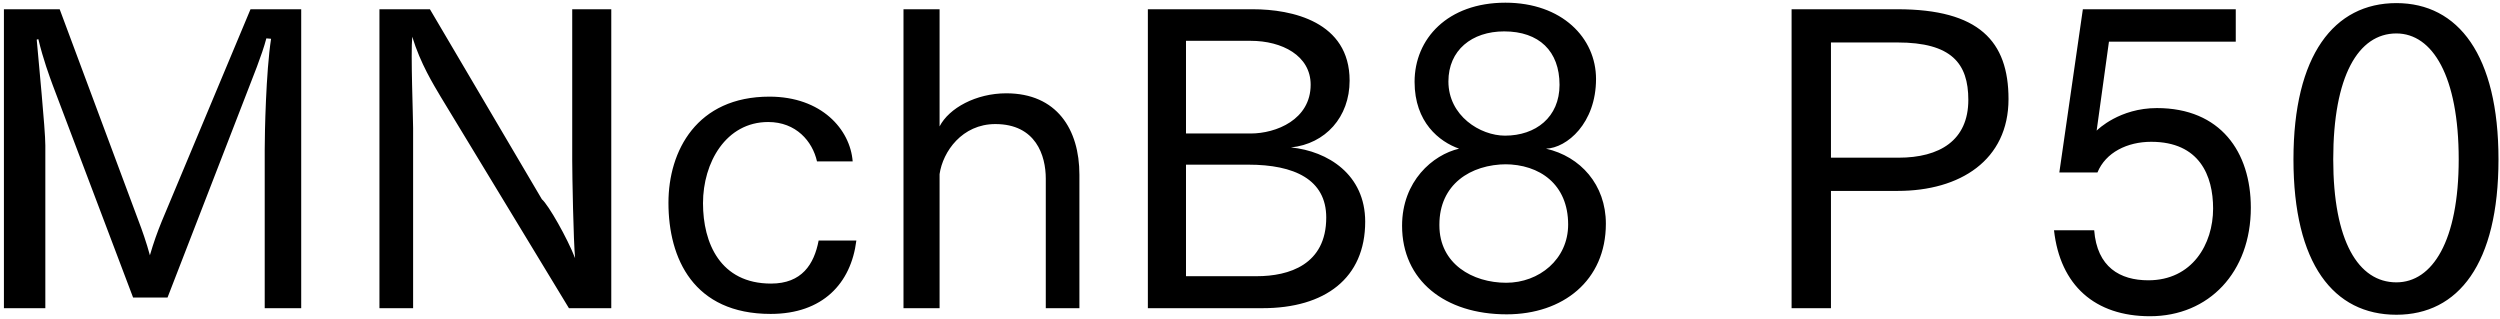<svg 
 xmlns="http://www.w3.org/2000/svg"
 xmlns:xlink="http://www.w3.org/1999/xlink"
 width="439px" height="56px">
<path fill-rule="evenodd"  fill="rgb(0, 0, 0)"
 d="M420.804,55.269 C409.787,55.269 402.731,46.340 402.731,27.978 C402.731,9.689 409.859,0.544 420.804,0.544 C431.677,0.544 438.734,9.689 438.734,27.978 C438.734,46.340 431.677,55.269 420.804,55.269 ZM420.804,5.873 C414.108,5.873 409.715,13.361 409.715,27.978 C409.715,42.308 414.108,49.580 420.804,49.580 C427.141,49.580 431.749,42.308 431.749,27.978 C431.749,13.361 427.141,5.873 420.804,5.873 ZM378.756,18.978 C389.917,18.978 395.246,26.682 395.246,36.475 C395.246,47.780 387.901,55.53 377.532,55.53 C367.883,55.53 361.763,50.12 360.683,40.436 L367.739,40.436 C368.243,46.916 372.276,49.220 377.244,49.220 C384.949,49.220 388.621,42.884 388.621,36.619 C388.621,30.859 386.245,24.90 377.748,24.90 C373.572,24.90 369.756,26.754 368.315,30.283 L361.619,30.283 L365.75,1.624 L392.6,1.624 L392.6,7.313 L370.332,7.313 L368.171,22.938 C368.388,22.722 372.204,18.978 378.756,18.978 ZM333.253,33.523 L321.516,33.523 L321.516,54.117 L314.603,54.117 L314.603,1.624 L333.181,1.624 C347.510,1.624 352.695,7.241 352.695,17.394 C352.695,28.122 344.198,33.523 333.253,33.523 ZM333.181,7.457 L321.516,7.457 L321.516,27.690 L333.37,27.690 C340.597,27.690 345.638,24.666 345.638,17.538 C345.638,11.129 342.686,7.457 333.181,7.457 ZM264.566,55.197 C253.693,55.197 246.204,49.220 246.204,39.643 C246.204,31.795 251.605,27.186 256.213,26.106 C252.757,24.882 248.4,21.498 248.4,14.369 C248.4,6.809 254.197,0.472 264.350,0.472 C274.286,0.472 280.263,6.665 280.263,13.865 C280.263,21.642 275.151,25.98 271.478,26.106 C277.527,27.474 281.991,32.443 281.991,39.283 C281.991,49.292 274.430,55.197 264.566,55.197 ZM273.854,14.9 C273.854,8.969 270.254,5.512 264.134,5.512 C258.445,5.512 254.341,8.825 254.341,14.297 C254.341,20.346 259.93,23.82 264.278,23.82 C269.678,23.82 273.854,20.58 273.854,14.9 ZM264.206,28.843 C264.206,28.843 264.134,28.843 264.62,28.843 C258.157,28.843 252.757,32.443 252.757,39.427 C252.757,39.499 252.757,39.499 252.757,39.571 C252.757,46.340 258.589,49.652 264.494,49.652 C270.254,49.652 275.367,45.548 275.367,39.427 C275.367,32.371 270.38,28.843 264.206,28.843 ZM239.728,38.923 C239.728,48.860 232.672,54.117 221.7,54.117 L201.565,54.117 L201.565,1.624 L219.998,1.624 C226.839,1.624 236.992,3.784 236.992,14.153 C236.992,20.562 232.744,25.26 226.695,25.890 C233.176,26.538 239.728,30.643 239.728,38.923 ZM230.151,14.873 C230.151,9.761 225.111,7.169 219.62,7.169 L208.261,7.169 L208.261,23.442 L219.62,23.442 C224.103,23.442 230.151,20.994 230.151,14.873 ZM219.206,28.915 L208.261,28.915 L208.261,48.500 L220.70,48.500 C226.335,48.500 232.888,46.484 232.888,38.203 C232.888,31.507 227.271,28.915 219.206,28.915 ZM183.64,31.363 C183.64,27.330 181.911,21.786 174.783,21.786 C168.950,21.786 165.566,26.610 164.990,30.571 L164.990,54.117 L158.653,54.117 L158.653,1.624 L164.990,1.624 L164.990,22.2 C166.646,18.978 171.39,16.385 176.7,16.385 C185.584,16.385 189.544,22.722 189.544,30.67 L189.544,54.117 L183.64,54.117 L183.64,31.363 ZM135.40,49.796 C140.8,49.796 142.960,46.412 143.753,42.236 L150.377,42.236 C149.441,49.76 144.473,55.125 135.328,55.125 C121.791,55.125 117.38,45.404 117.38,35.611 C117.38,26.466 122.367,16.97 135.112,16.97 C144.257,16.97 149.297,22.722 149.729,28.338 L143.464,28.338 C142.672,24.810 139.792,21.426 134.896,21.426 C127.47,21.426 123.447,28.554 123.447,35.683 C123.447,42.668 126.471,49.796 135.40,49.796 ZM77.368,16.961 C76.143,14.873 73.839,11.201 72.39,6.449 C72.111,9.329 72.543,20.562 72.543,22.506 L72.543,54.117 L66.63,54.117 L66.63,1.624 L75.495,1.624 L95.153,34.99 C96.305,35.971 99.617,41.804 100.986,45.332 C100.698,42.380 100.482,30.787 100.482,28.194 L100.482,1.624 L107.34,1.624 L107.34,54.117 L99.905,54.117 L77.368,16.961 ZM46.484,26.250 C46.484,23.370 46.700,12.65 47.60,6.809 L46.772,6.737 C45.980,9.761 44.323,13.721 43.171,16.745 L29.418,52.245 L23.370,52.245 L9.256,14.945 C8.680,13.361 7.600,10.49 6.736,6.881 L6.448,6.953 C6.736,10.49 7.96,22.650 7.96,25.530 L7.96,54.117 L0.688,54.117 L0.688,1.624 L10.480,1.624 L24.378,38.923 C24.882,40.219 25.746,42.668 26.322,44.828 C26.970,42.596 27.618,40.796 28.410,38.851 L43.99,1.624 L52.892,1.624 L52.892,54.117 L46.484,54.117 L46.484,26.250 Z"/>
</svg>